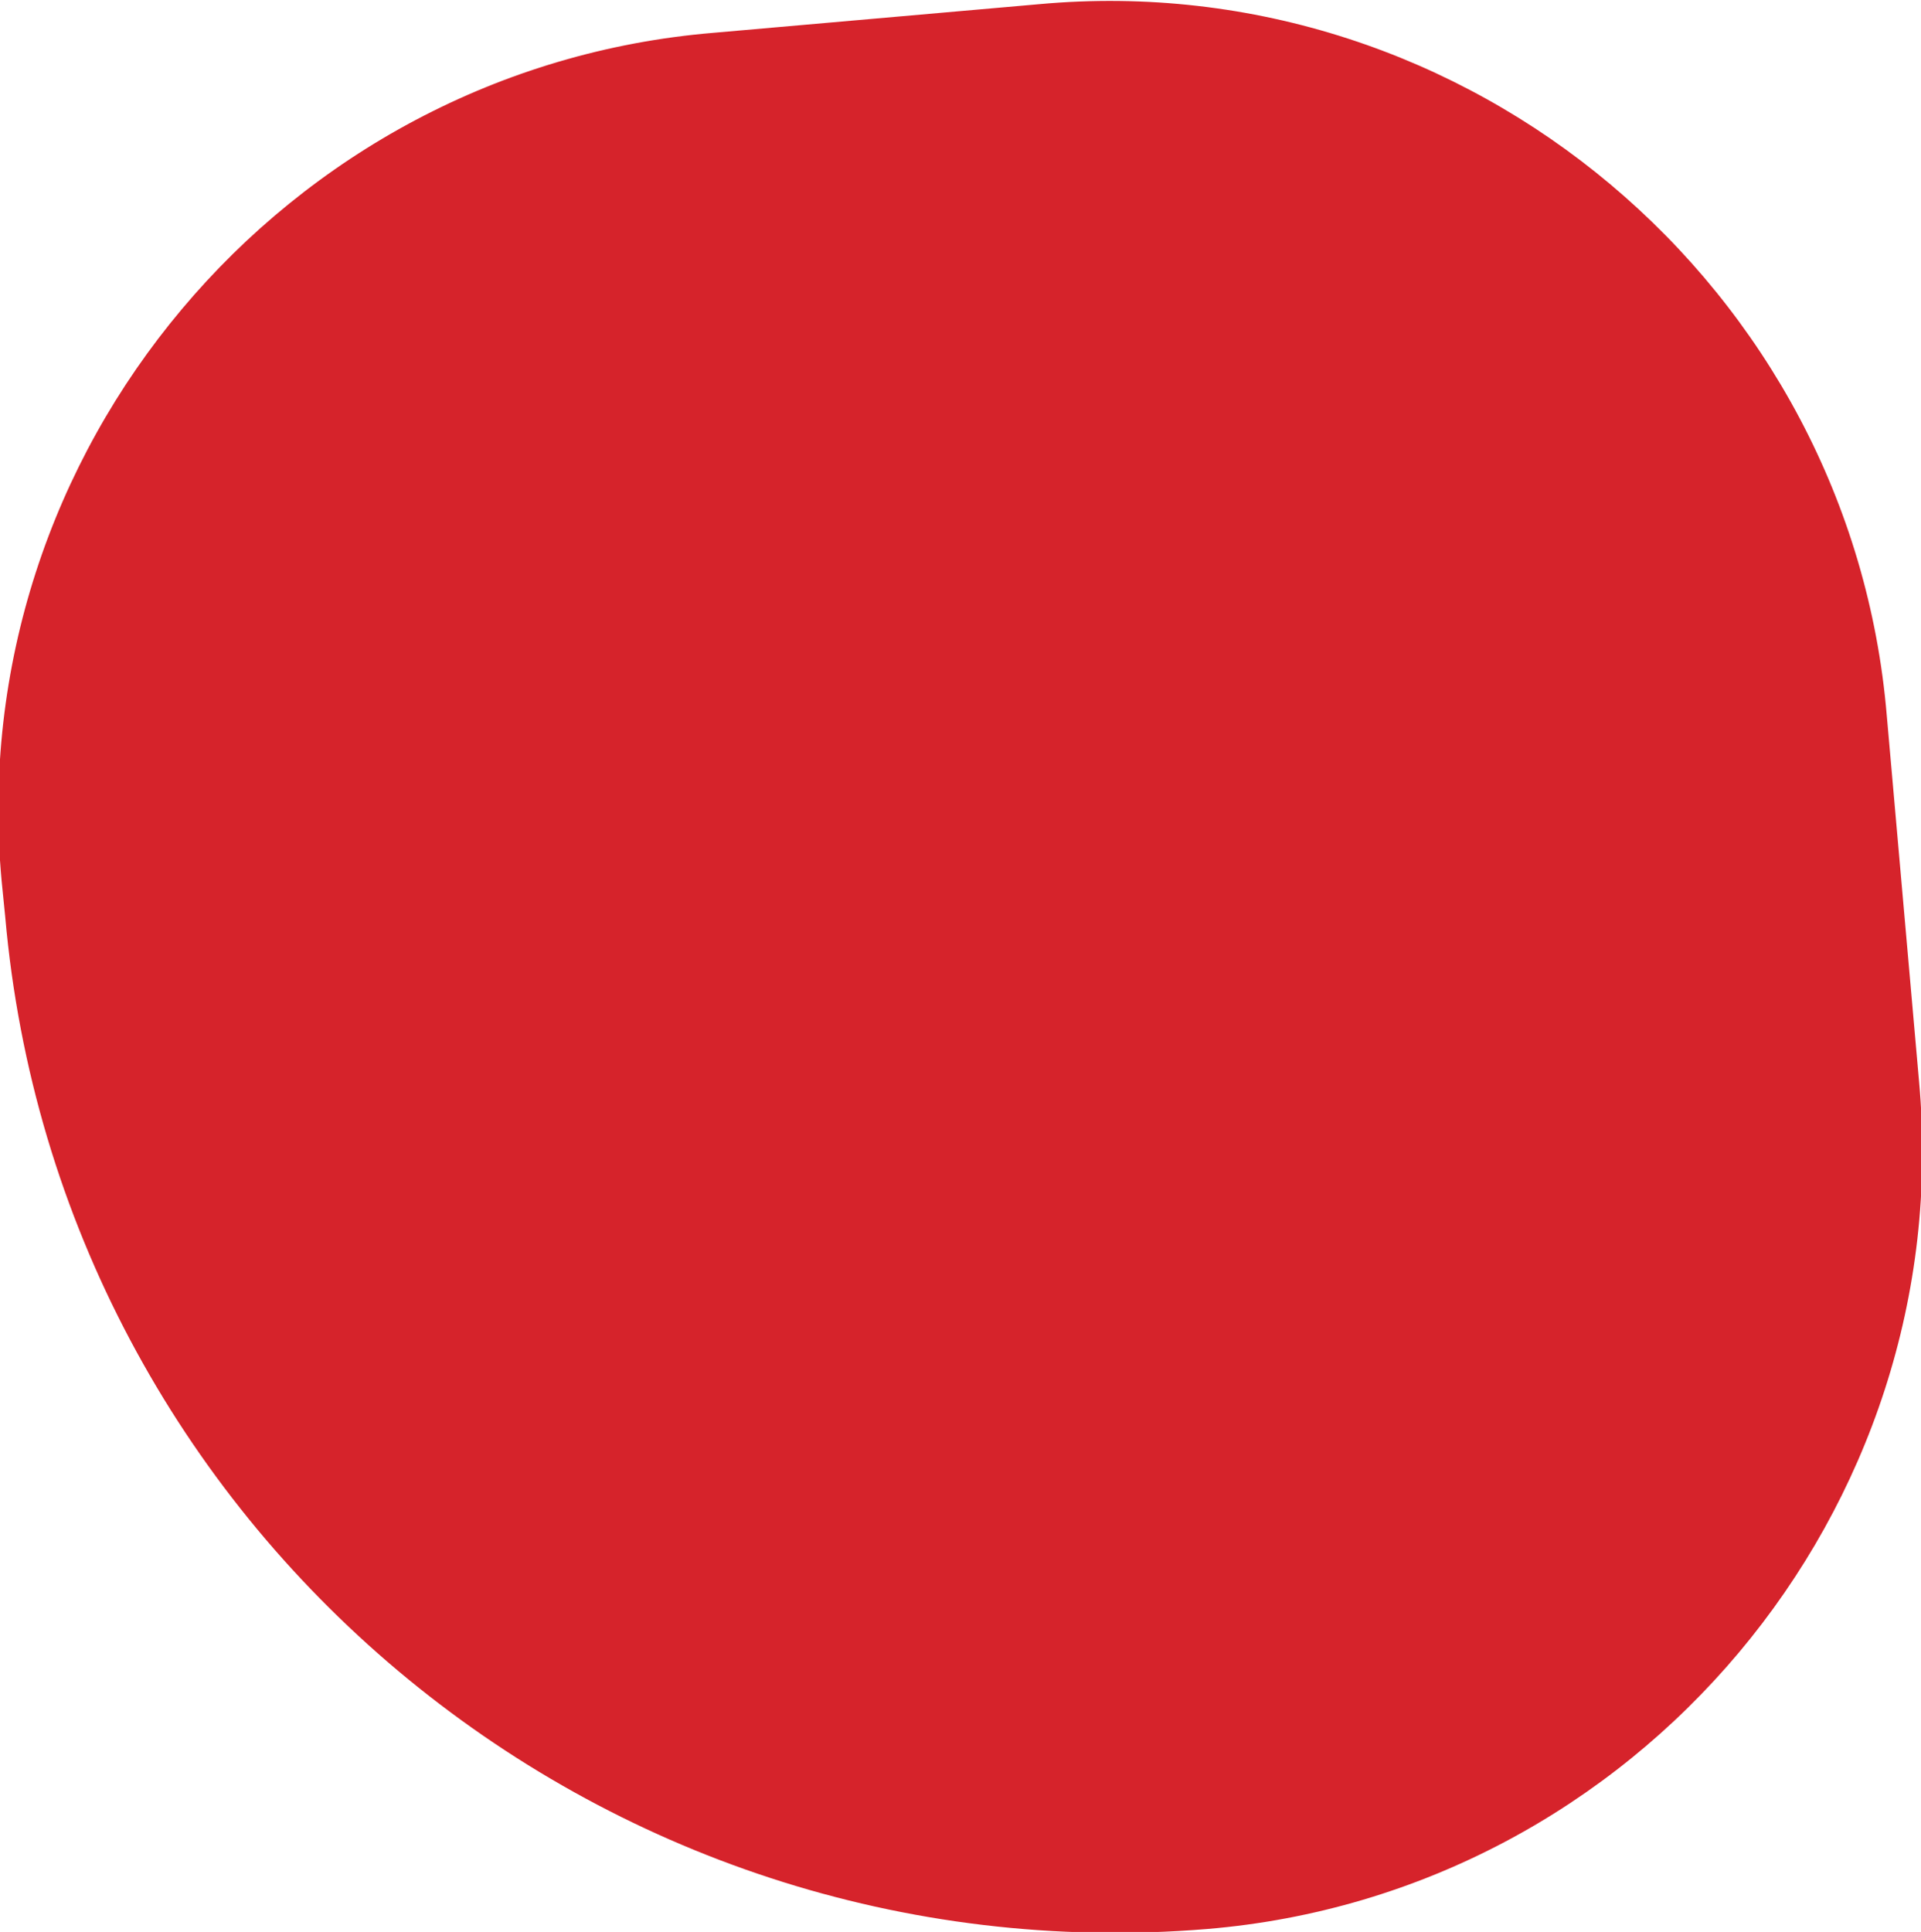 <?xml version="1.0" encoding="utf-8"?>
<!-- Generator: Adobe Illustrator 25.4.1, SVG Export Plug-In . SVG Version: 6.00 Build 0)  -->
<svg version="1.1" id="Layer_1" xmlns="http://www.w3.org/2000/svg" xmlns:xlink="http://www.w3.org/1999/xlink" x="0px" y="0px"
	 viewBox="0 0 53.7 54" style="enable-background:new 0 0 53.7 54;" xml:space="preserve">
<style type="text/css">
	.st0{fill:#D6232B;}
</style>
<g id="Group_251" transform="translate(-1199.755 -4398.083)">
	<path id="Rectangle_59" class="st0" d="M1199.9,4423.7l-0.1-1c-1.1-12,7.9-22.7,19.9-23.7l9.1-0.8c12-1.1,22.7,7.9,23.7,19.9
		l0.9,10.2c1.1,12-7.9,22.7-19.9,23.7l0,0l0,0C1216.5,4453.4,1201.4,4440.8,1199.9,4423.7z"/>
</g>
</svg>
